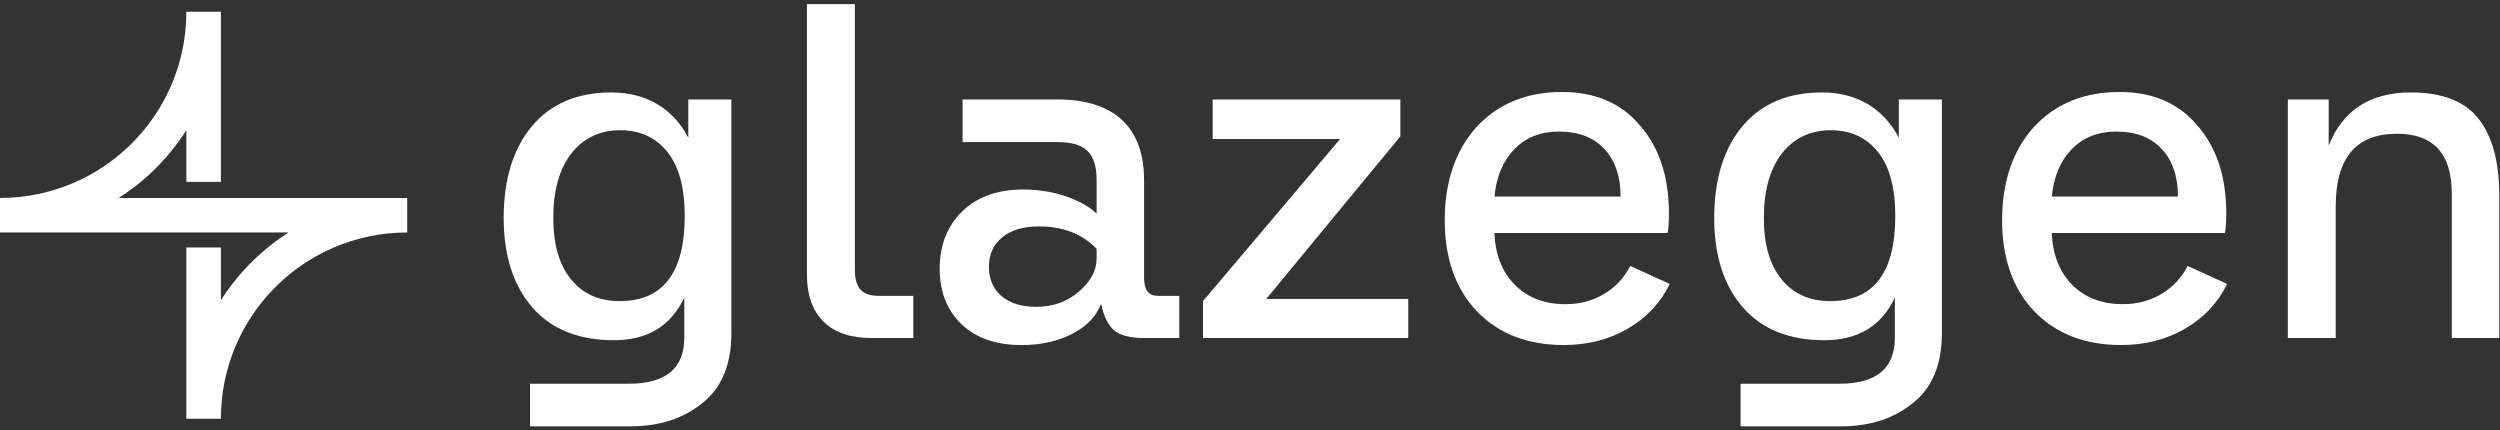 <svg width="302" height="52" viewBox="0 0 302 52" fill="none" xmlns="http://www.w3.org/2000/svg">
<rect x="0" y="0" width="302" height="52" fill="#333333" stroke="none"/>
<g clip-path="url(#clip0_466_65)">
<path d="M76.187 51.5H64.028V46.353H75.975C80.435 46.353 82.666 44.495 82.666 40.781V35.951C81.037 39.384 78.205 41.098 74.171 41.098C69.887 41.098 66.595 39.773 64.295 37.119C61.993 34.466 60.843 30.856 60.843 26.293C60.843 21.73 61.986 17.934 64.269 15.228C66.552 12.522 69.746 11.168 73.853 11.168C77.961 11.168 81.234 12.992 83.147 16.635V12.017H88.35V40.249C88.35 44.035 87.181 46.847 84.845 48.687C82.543 50.561 79.659 51.5 76.191 51.5H76.187ZM74.859 36.373C80.097 36.373 82.716 32.943 82.716 26.079C82.716 22.682 82.017 20.109 80.62 18.357C79.222 16.605 77.318 15.73 74.911 15.73C72.504 15.73 70.467 16.667 69.017 18.543C67.564 20.419 66.839 23.001 66.839 26.291C66.839 29.581 67.547 31.953 68.962 33.72C70.377 35.489 72.343 36.373 74.857 36.373H74.859Z" fill="white"/>
<path d="M110.328 40.832H105.283C102.735 40.832 100.796 40.169 99.469 38.841C98.143 37.515 97.478 35.63 97.478 33.189V0.5H103.265V32.554C103.265 33.686 103.494 34.499 103.954 34.995C104.415 35.491 105.14 35.739 106.132 35.739H110.328V40.834V40.832Z" fill="white"/>
<path d="M123.391 41.68C120.311 41.68 117.895 40.839 116.143 39.16C114.39 37.48 113.515 35.243 113.515 32.447C113.515 29.651 114.426 27.273 116.249 25.521C118.071 23.769 120.504 22.894 123.55 22.894C125.461 22.894 127.222 23.177 128.834 23.743C130.444 24.31 131.656 24.999 132.472 25.812V21.726C132.472 20.133 132.109 18.975 131.384 18.25C130.658 17.525 129.463 17.163 127.799 17.163H116.277V12.015H127.746C131.145 12.015 133.736 12.838 135.525 14.483C137.312 16.128 138.206 18.578 138.206 21.833V33.615C138.206 35.031 138.755 35.737 139.852 35.737H142.455V40.832H138.206C136.577 40.832 135.392 40.541 134.649 39.956C133.905 39.373 133.357 38.285 133.003 36.693C132.436 38.214 131.278 39.425 129.525 40.328C127.772 41.23 125.728 41.682 123.392 41.682L123.391 41.68ZM125.196 37.065C127.179 37.065 128.877 36.464 130.294 35.26C131.744 34.022 132.472 32.678 132.472 31.226V30.058C130.737 28.253 128.419 27.352 125.516 27.352C123.605 27.352 122.117 27.795 121.055 28.678C119.993 29.562 119.462 30.747 119.462 32.233C119.462 33.718 119.965 34.896 120.974 35.761C121.983 36.629 123.391 37.061 125.196 37.061V37.065Z" fill="white"/>
<path d="M145.32 40.832V36.373L161.887 16.791H146.489V12.015H169.162V16.473L152.967 36.109H170.119V40.832H145.322H145.32Z" fill="white"/>
<path d="M188.916 41.68C184.527 41.68 181.021 40.319 178.401 37.594C175.818 34.869 174.525 31.209 174.525 26.608C174.525 22.008 175.799 18.188 178.349 15.358C180.968 12.528 184.42 11.112 188.704 11.112C192.704 11.112 195.836 12.457 198.102 15.146C200.438 17.799 201.607 21.354 201.607 25.812C201.607 26.768 201.554 27.546 201.447 28.146H180.526C180.633 30.764 181.456 32.852 182.995 34.409C184.534 35.966 186.58 36.743 189.128 36.743C190.827 36.743 192.368 36.338 193.749 35.523C195.13 34.71 196.191 33.577 196.935 32.126L201.714 34.302C200.581 36.603 198.882 38.407 196.616 39.714C194.35 41.023 191.783 41.679 188.916 41.679V41.68ZM180.526 23.745H195.767C195.767 21.303 195.111 19.384 193.801 17.987C192.492 16.59 190.669 15.891 188.332 15.891C186.137 15.891 184.35 16.59 182.969 17.987C181.588 19.384 180.774 21.303 180.526 23.745Z" fill="white"/>
<path d="M222.422 51.5H210.261V46.353H222.208C226.668 46.353 228.899 44.495 228.899 40.781V35.951C227.269 39.384 224.438 41.098 220.404 41.098C216.12 41.098 212.828 39.773 210.528 37.119C208.226 34.466 207.076 30.856 207.076 26.293C207.076 21.73 208.219 17.934 210.502 15.228C212.784 12.522 215.979 11.168 220.086 11.168C224.194 11.168 227.467 12.992 229.378 16.635V12.017H234.581V40.249C234.581 44.035 233.412 46.847 231.076 48.687C228.775 50.561 225.89 51.5 222.422 51.5ZM221.093 36.373C226.332 36.373 228.951 32.943 228.951 26.079C228.951 22.682 228.252 20.109 226.854 18.357C225.456 16.605 223.553 15.73 221.146 15.73C218.739 15.73 216.702 16.667 215.252 18.543C213.799 20.419 213.074 23.001 213.074 26.291C213.074 29.581 213.782 31.953 215.197 33.72C216.612 35.489 218.577 36.373 221.091 36.373H221.093Z" fill="white"/>
<path d="M256.245 41.68C251.856 41.68 248.35 40.319 245.73 37.594C243.147 34.869 241.854 31.209 241.854 26.608C241.854 22.008 243.128 18.188 245.678 15.358C248.297 12.528 251.749 11.112 256.033 11.112C260.033 11.112 263.165 12.457 265.431 15.146C267.767 17.799 268.936 21.354 268.936 25.812C268.936 26.768 268.883 27.546 268.776 28.146H247.855C247.963 30.764 248.786 32.852 250.324 34.409C251.863 35.966 253.909 36.743 256.457 36.743C258.156 36.743 259.697 36.338 261.078 35.523C262.459 34.71 263.52 33.577 264.265 32.126L269.043 34.302C267.91 36.603 266.211 38.407 263.945 39.714C261.679 41.023 259.112 41.679 256.245 41.679V41.68ZM247.855 23.745H263.096C263.096 21.303 262.44 19.384 261.13 17.987C259.821 16.59 257.998 15.891 255.661 15.891C253.466 15.891 251.679 16.59 250.298 17.987C248.917 19.384 248.103 21.303 247.855 23.745Z" fill="white"/>
<path d="M276.369 40.832V12.015H281.307V17.587C283.006 13.307 286.316 11.166 291.237 11.166C295.025 11.166 297.75 12.227 299.415 14.351C301.078 16.473 301.91 19.551 301.91 23.585V40.832H296.175V23.373C296.175 18.562 293.962 16.156 289.539 16.156C284.618 16.156 282.158 19.074 282.158 24.913V40.834H276.371L276.369 40.832Z" fill="white"/>
<path d="M49.191 23.914V28.084C46.05 28.084 43.059 28.729 40.343 29.891C32.311 33.326 26.683 41.297 26.683 50.582H22.51V29.891H26.683V36.257C28.226 33.842 30.144 31.69 32.36 29.891C33.154 29.241 33.991 28.639 34.861 28.084H0V23.914C3.262 23.914 6.364 23.219 9.164 21.968C17.027 18.464 22.51 10.581 22.51 1.418H26.683V21.97H22.51V15.743C21.007 18.094 19.145 20.197 17.003 21.97C16.154 22.671 15.261 23.322 14.331 23.916H49.193L49.191 23.914Z" fill="white"/>
</g>
<defs>
<clipPath id="clip0_466_65">
<rect width="302" height="51" fill="white" transform="translate(0 0.5)"/>
</clipPath>
</defs>
</svg>
